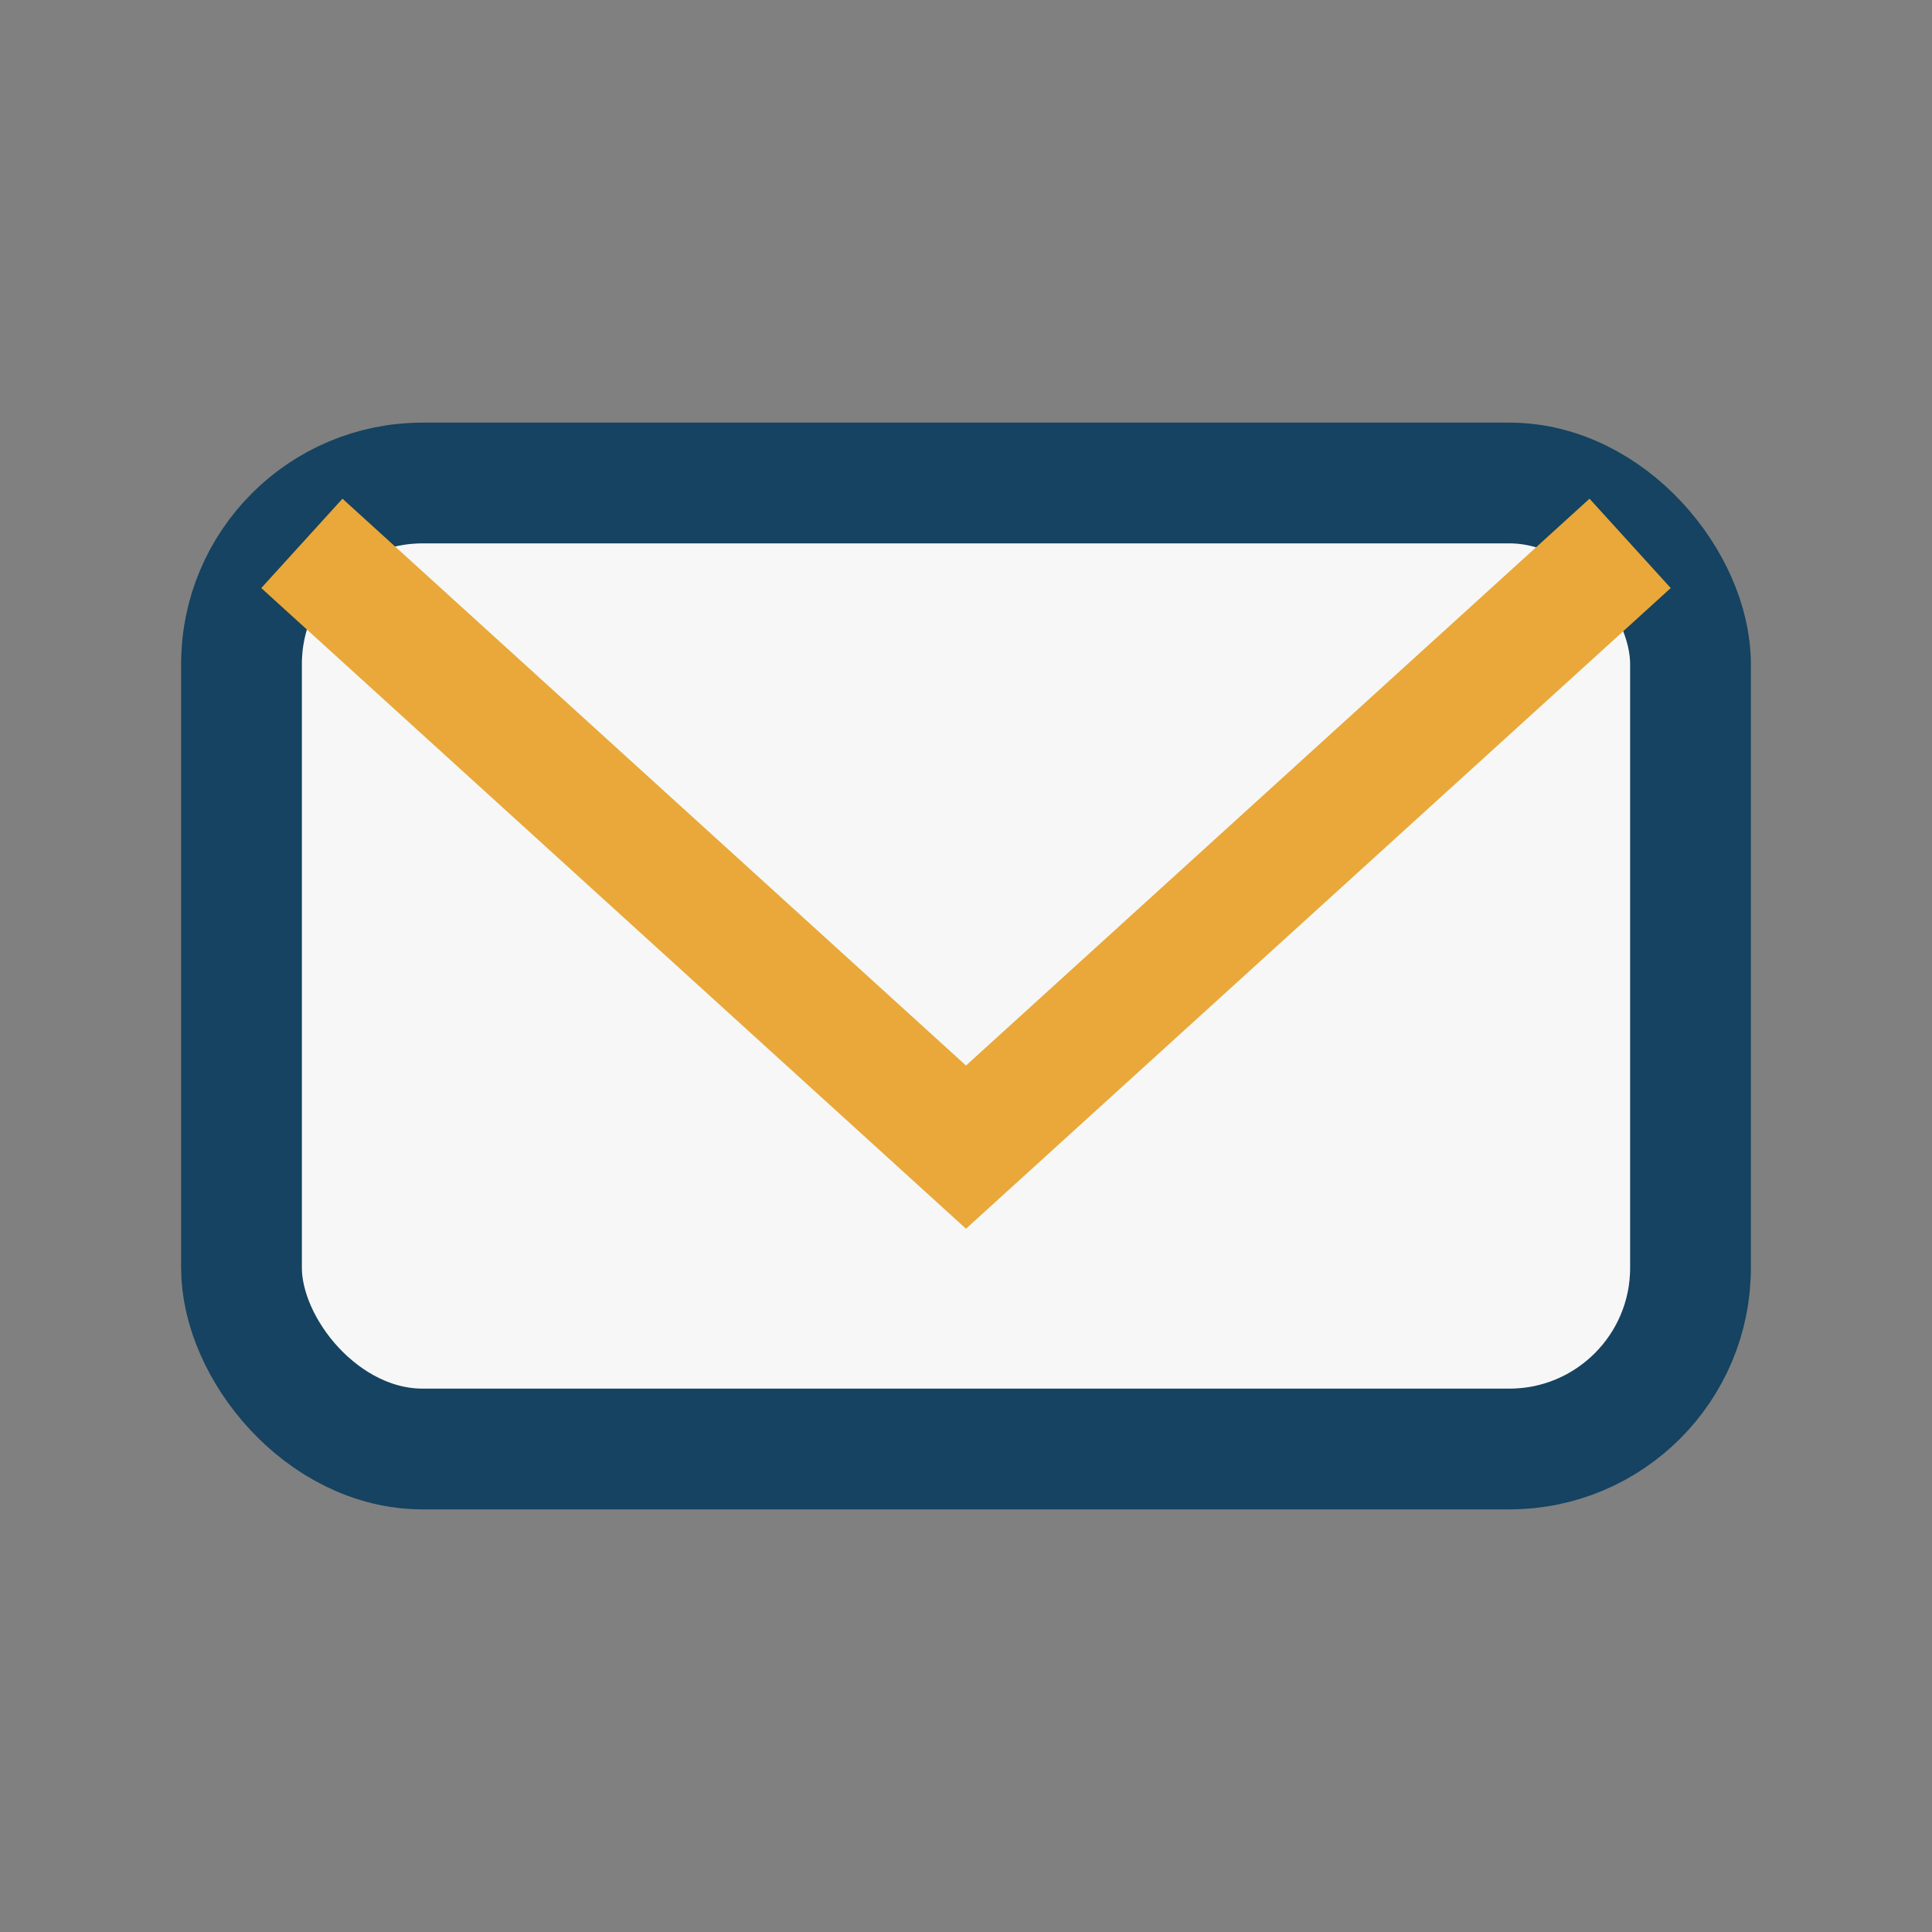 <?xml version="1.0" encoding="UTF-8"?>
<svg xmlns="http://www.w3.org/2000/svg" width="32" height="32" viewBox="0 0 32 32"><rect x="0" y="0" width="32" height="32" fill="#808080" stroke="none"/><rect x="4" y="8" width="24" height="16" rx="3" fill="#F7F7F7" stroke="#154361" stroke-width="2"/><path d="M5 9l11 10 11-10" fill="none" stroke="#E9A839" stroke-width="2"/></svg>